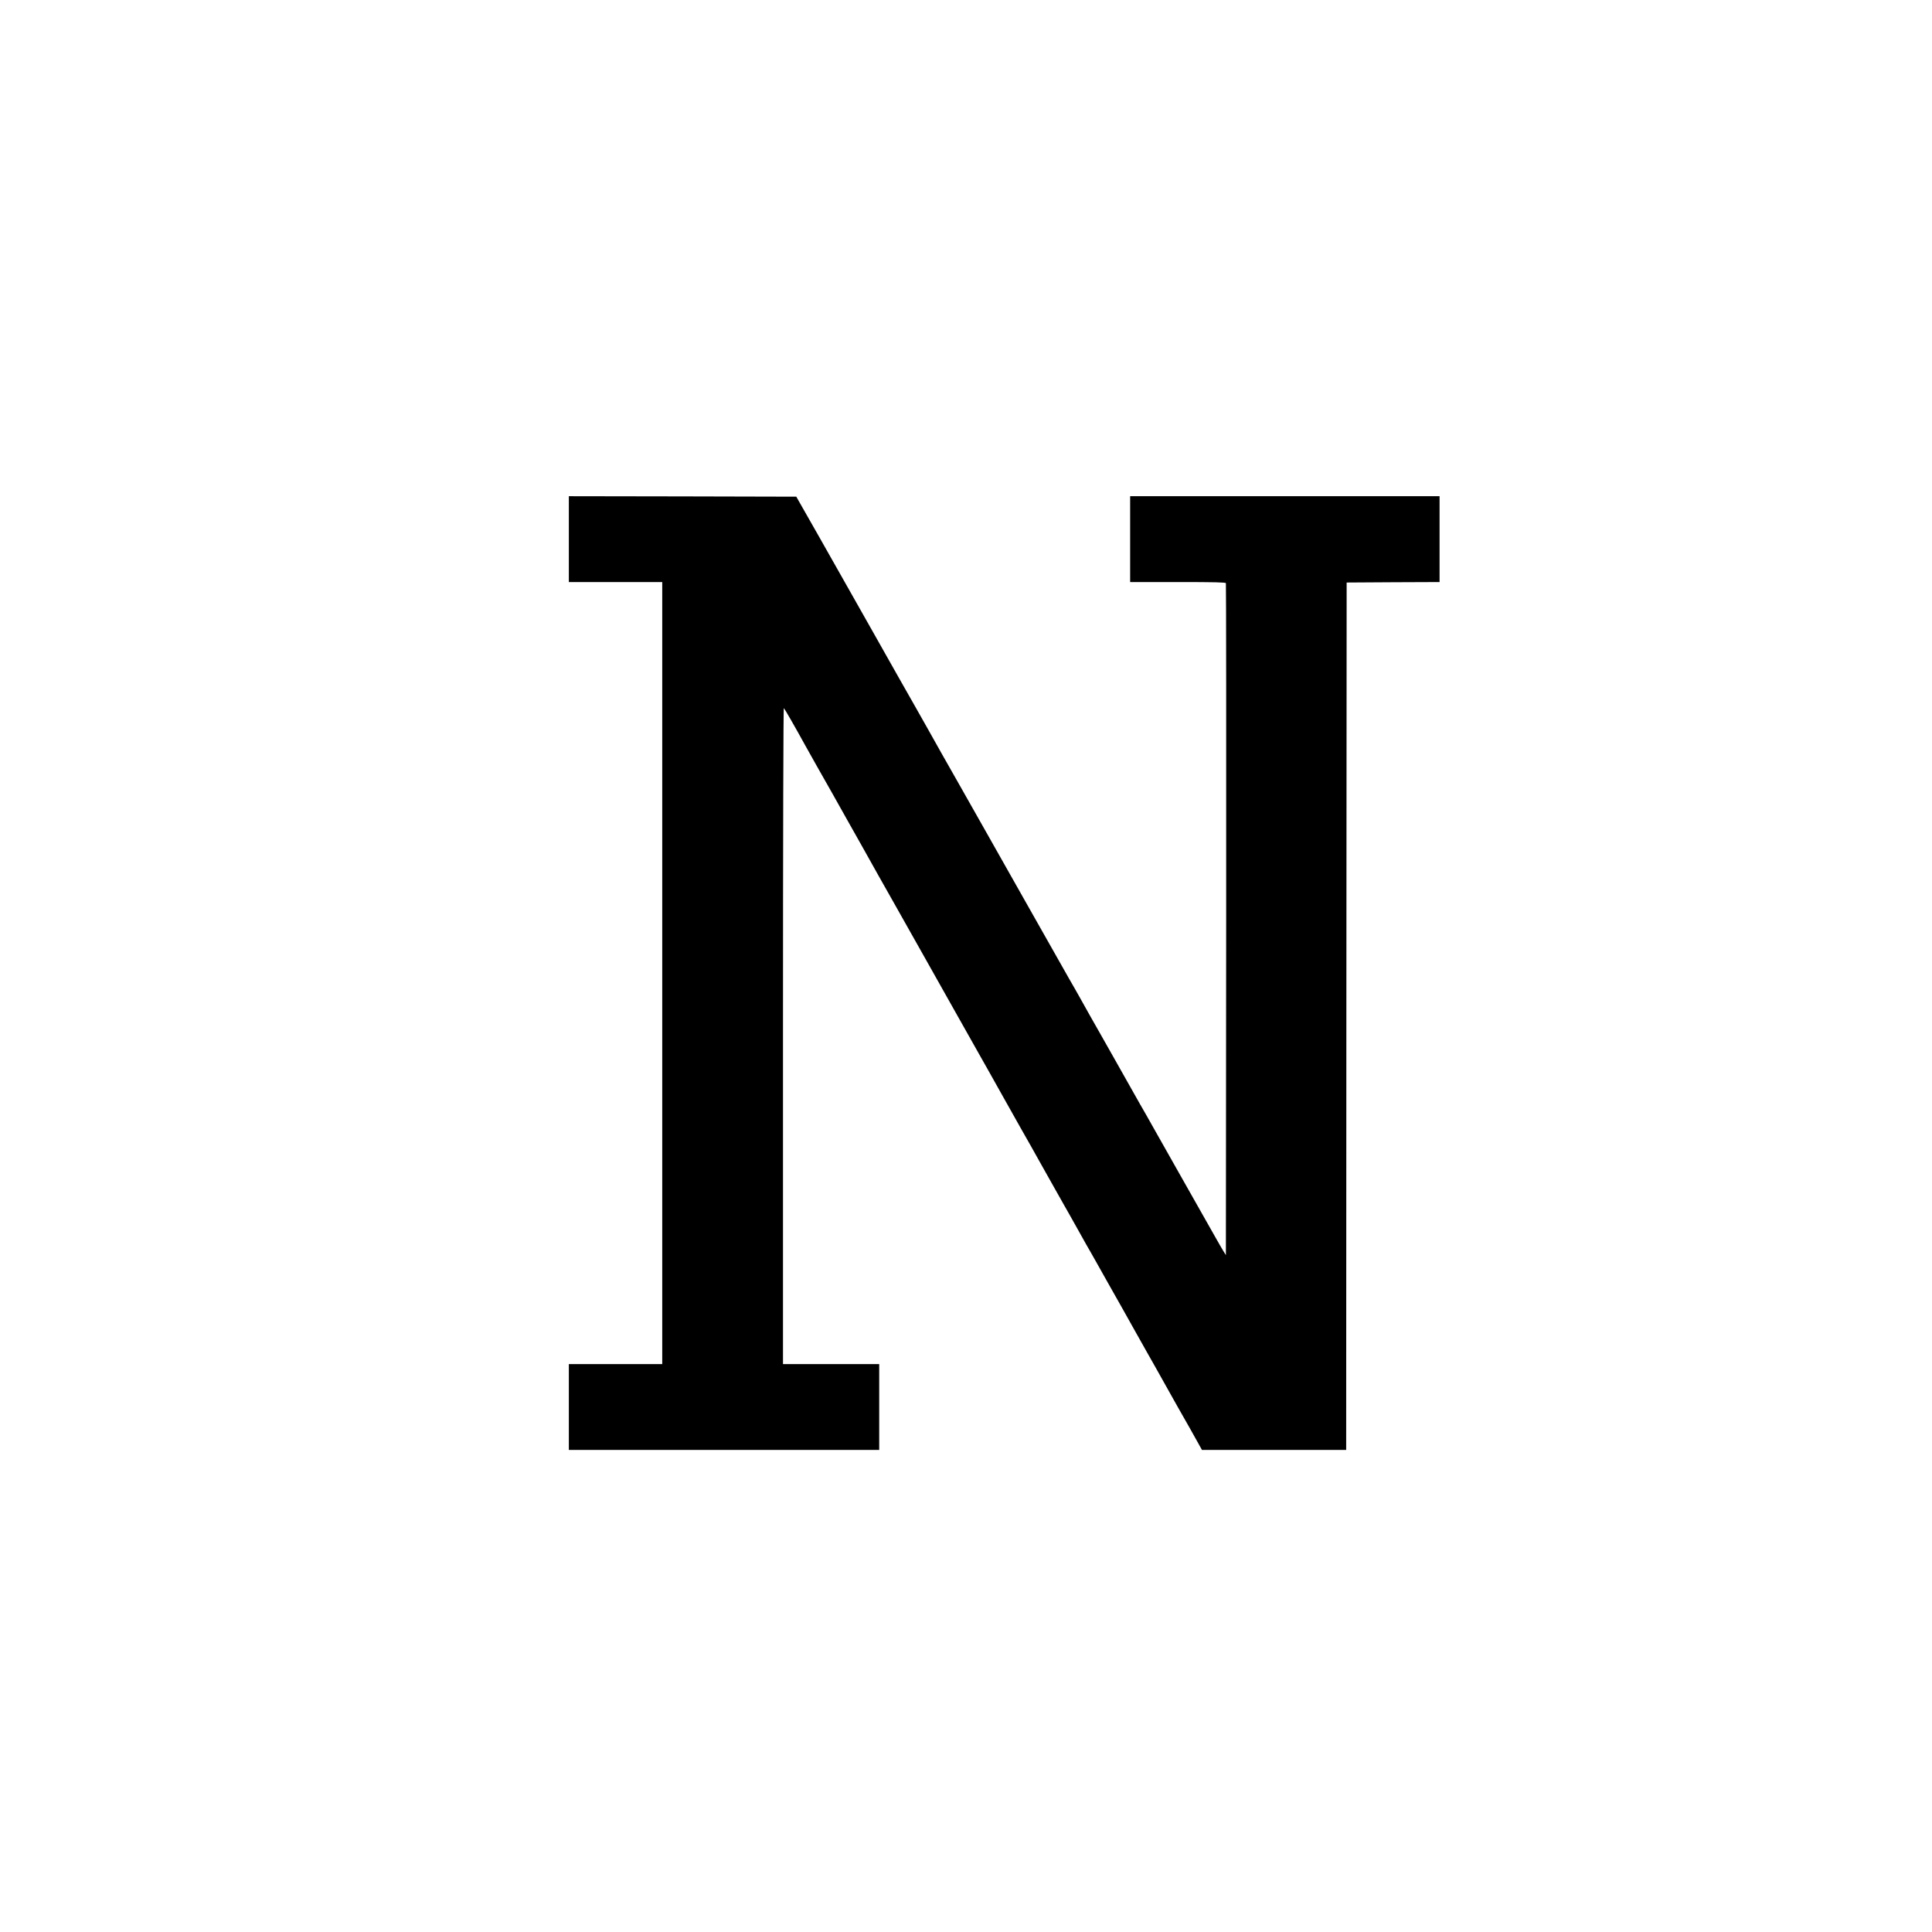<svg version="1" xmlns="http://www.w3.org/2000/svg" width="2730.667" height="2730.667" viewBox="0 0 2048 2048"><path d="M603 571.5V617h99v829h-99v91h329v-91H830v-348.2c0-219.1.4-347.8.9-347.2.9.8 11.7 19.6 22.6 39.4 2.3 4.1 8.1 14.5 12.9 23 4.9 8.5 11.9 20.9 15.6 27.5 3.7 6.6 10.9 19.4 16 28.5 5.1 9.1 12.1 21.4 15.5 27.5 7.9 14.3 28 49.9 36 64 3.4 6 10.4 18.4 15.5 27.5 5.1 9.1 12.1 21.4 15.5 27.5 6.9 12.3 21.1 37.5 31.8 56.5 7.4 13.2 15.9 28.2 26.2 46.5 3.4 6 13.6 24 22.5 40 8.9 15.9 18.3 32.6 20.8 37 2.5 4.4 7.4 13.1 10.9 19.2 3.5 6.2 9.1 16.4 12.6 22.5 3.5 6.2 8.7 15.6 11.7 20.8 2.9 5.2 7.9 14 11 19.5 3.2 5.5 10.1 17.9 15.5 27.5 5.3 9.6 11.2 20 13 23 1.7 3 4.7 8.2 6.5 11.5 1.8 3.3 7.1 12.7 11.8 21 10.8 19 18.8 33.3 28.7 51 4.3 7.7 10.4 18.5 13.5 24 3.2 5.5 10.1 17.9 15.5 27.5 5.4 9.6 12.6 22.6 16.1 28.7 3.5 6.2 9.3 16.4 12.8 22.5 3.5 6.2 7.8 13.9 9.5 17l3.2 5.8H1427l.2-459.8.3-459.7 49.3-.3 49.2-.2v-91h-328v91h50.5c39.5 0 50.7.3 51 1.2.3.7.4 161.3.3 356.8l-.3 355.5-2.8-4.5c-1.5-2.5-5.8-9.9-9.5-16.5-10.2-18.1-24.7-43.7-31.7-56-7.9-13.9-20.5-36.3-32.5-57.5-5.1-9.1-11.6-20.6-14.5-25.5-6-10.5-15.6-27.5-28.5-50.5-5.1-9.1-11.1-19.7-13.3-23.5-2.3-3.9-6.9-12.1-10.4-18.3-3.5-6.1-9.1-16.3-12.6-22.5-3.5-6.1-8.1-14.4-10.4-18.2-2.2-3.9-8.2-14.4-13.3-23.5-5.1-9.1-11.9-21-15-26.5-6-10.5-11.2-19.7-21.5-38-7.6-13.6-30.6-54.2-39-69-3.4-6.1-10.2-18-15-26.5-4.8-8.5-11.6-20.5-15-26.5-9.2-16.1-22.2-39.1-30.5-54-4-7.2-9.8-17.5-13-23-8.7-15.2-29.6-52.2-45-79.5-16.2-28.7-22.1-39.2-28-49.5-3.1-5.5-9.9-17.4-15-26.5-5.1-9.1-11.8-21-15-26.5-3.1-5.5-9.8-17.2-14.8-26l-9.1-16-120.5-.3L603 526v45.5z"/></svg>